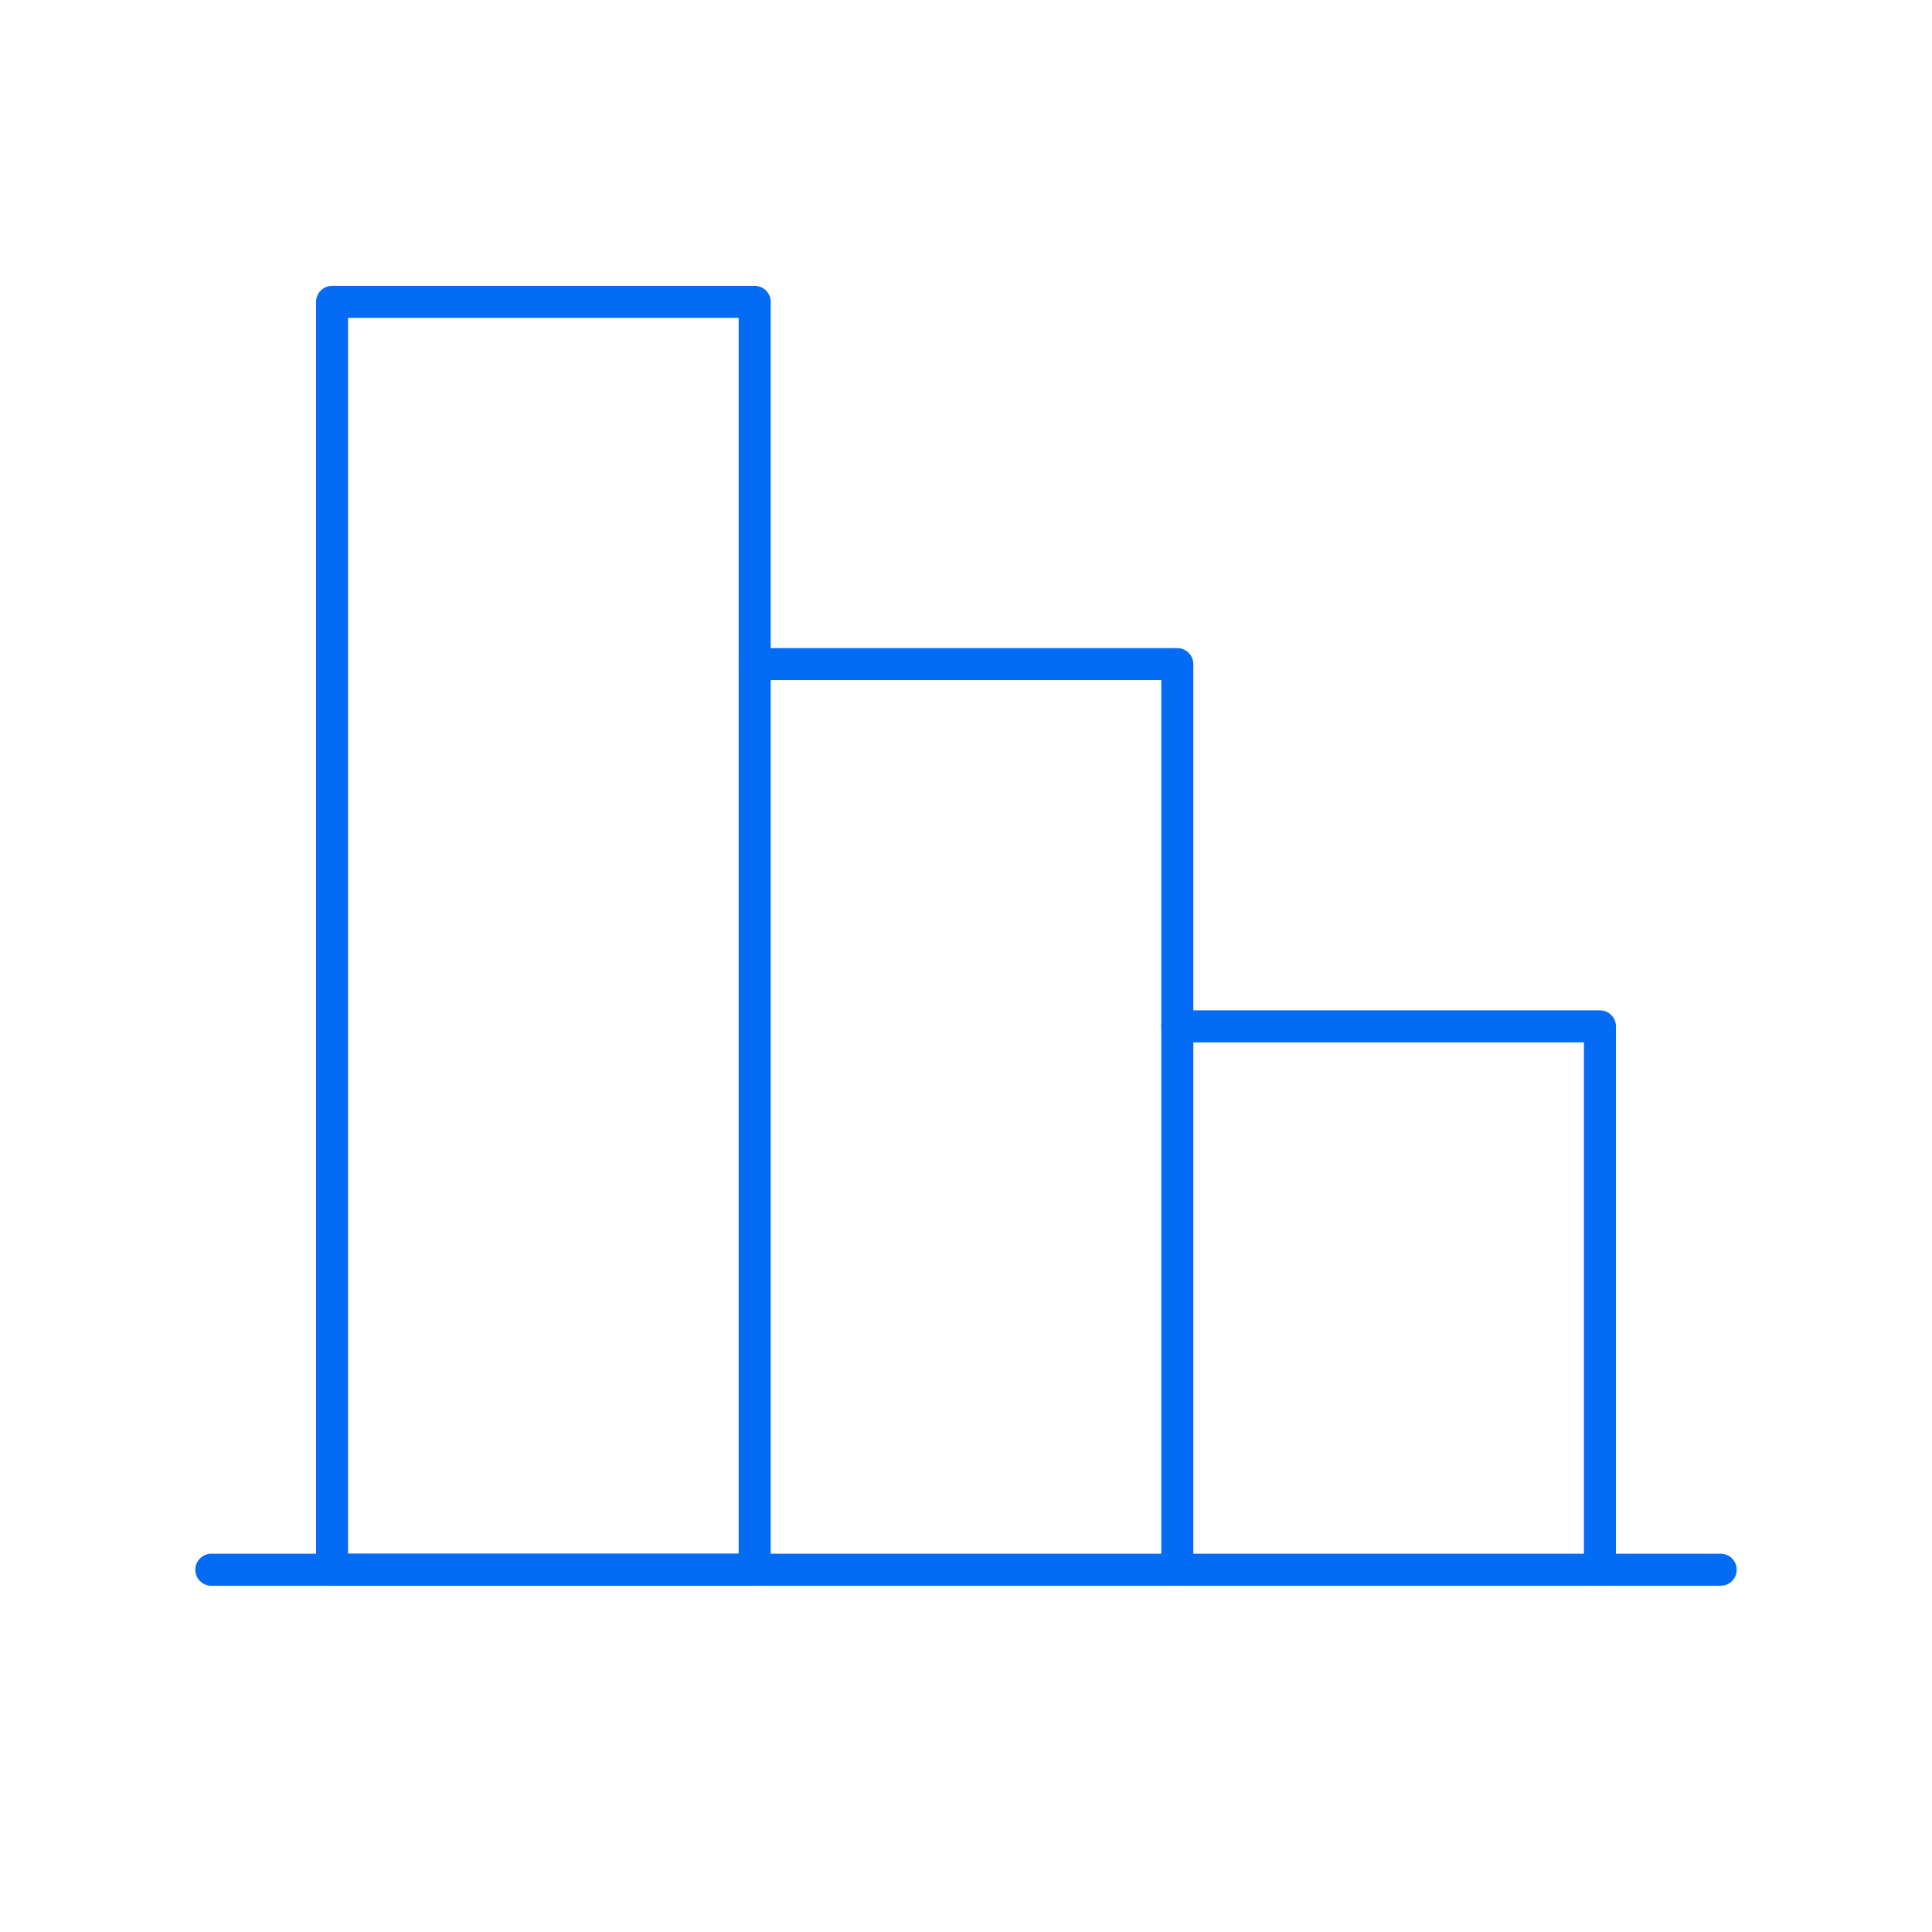 <?xml version="1.0"?>
<svg xmlns="http://www.w3.org/2000/svg" width="181" height="181" viewBox="0 0 181 181" fill="none">
<path d="M149.891 147.062V96.156H110.297" stroke="#046CF4" stroke-width="3" stroke-linecap="round" stroke-linejoin="round"/>
<path d="M19.797 147.062H161.203" stroke="#046CF4" stroke-width="3" stroke-linecap="round" stroke-linejoin="round"/>
<path d="M110.297 147.062V62.219H70.703" stroke="#046CF4" stroke-width="3" stroke-linecap="round" stroke-linejoin="round"/>
<path d="M31.109 28.281H70.703V147.062H31.109V28.281Z" stroke="#046CF4" stroke-width="3" stroke-linecap="round" stroke-linejoin="round"/>
</svg>
